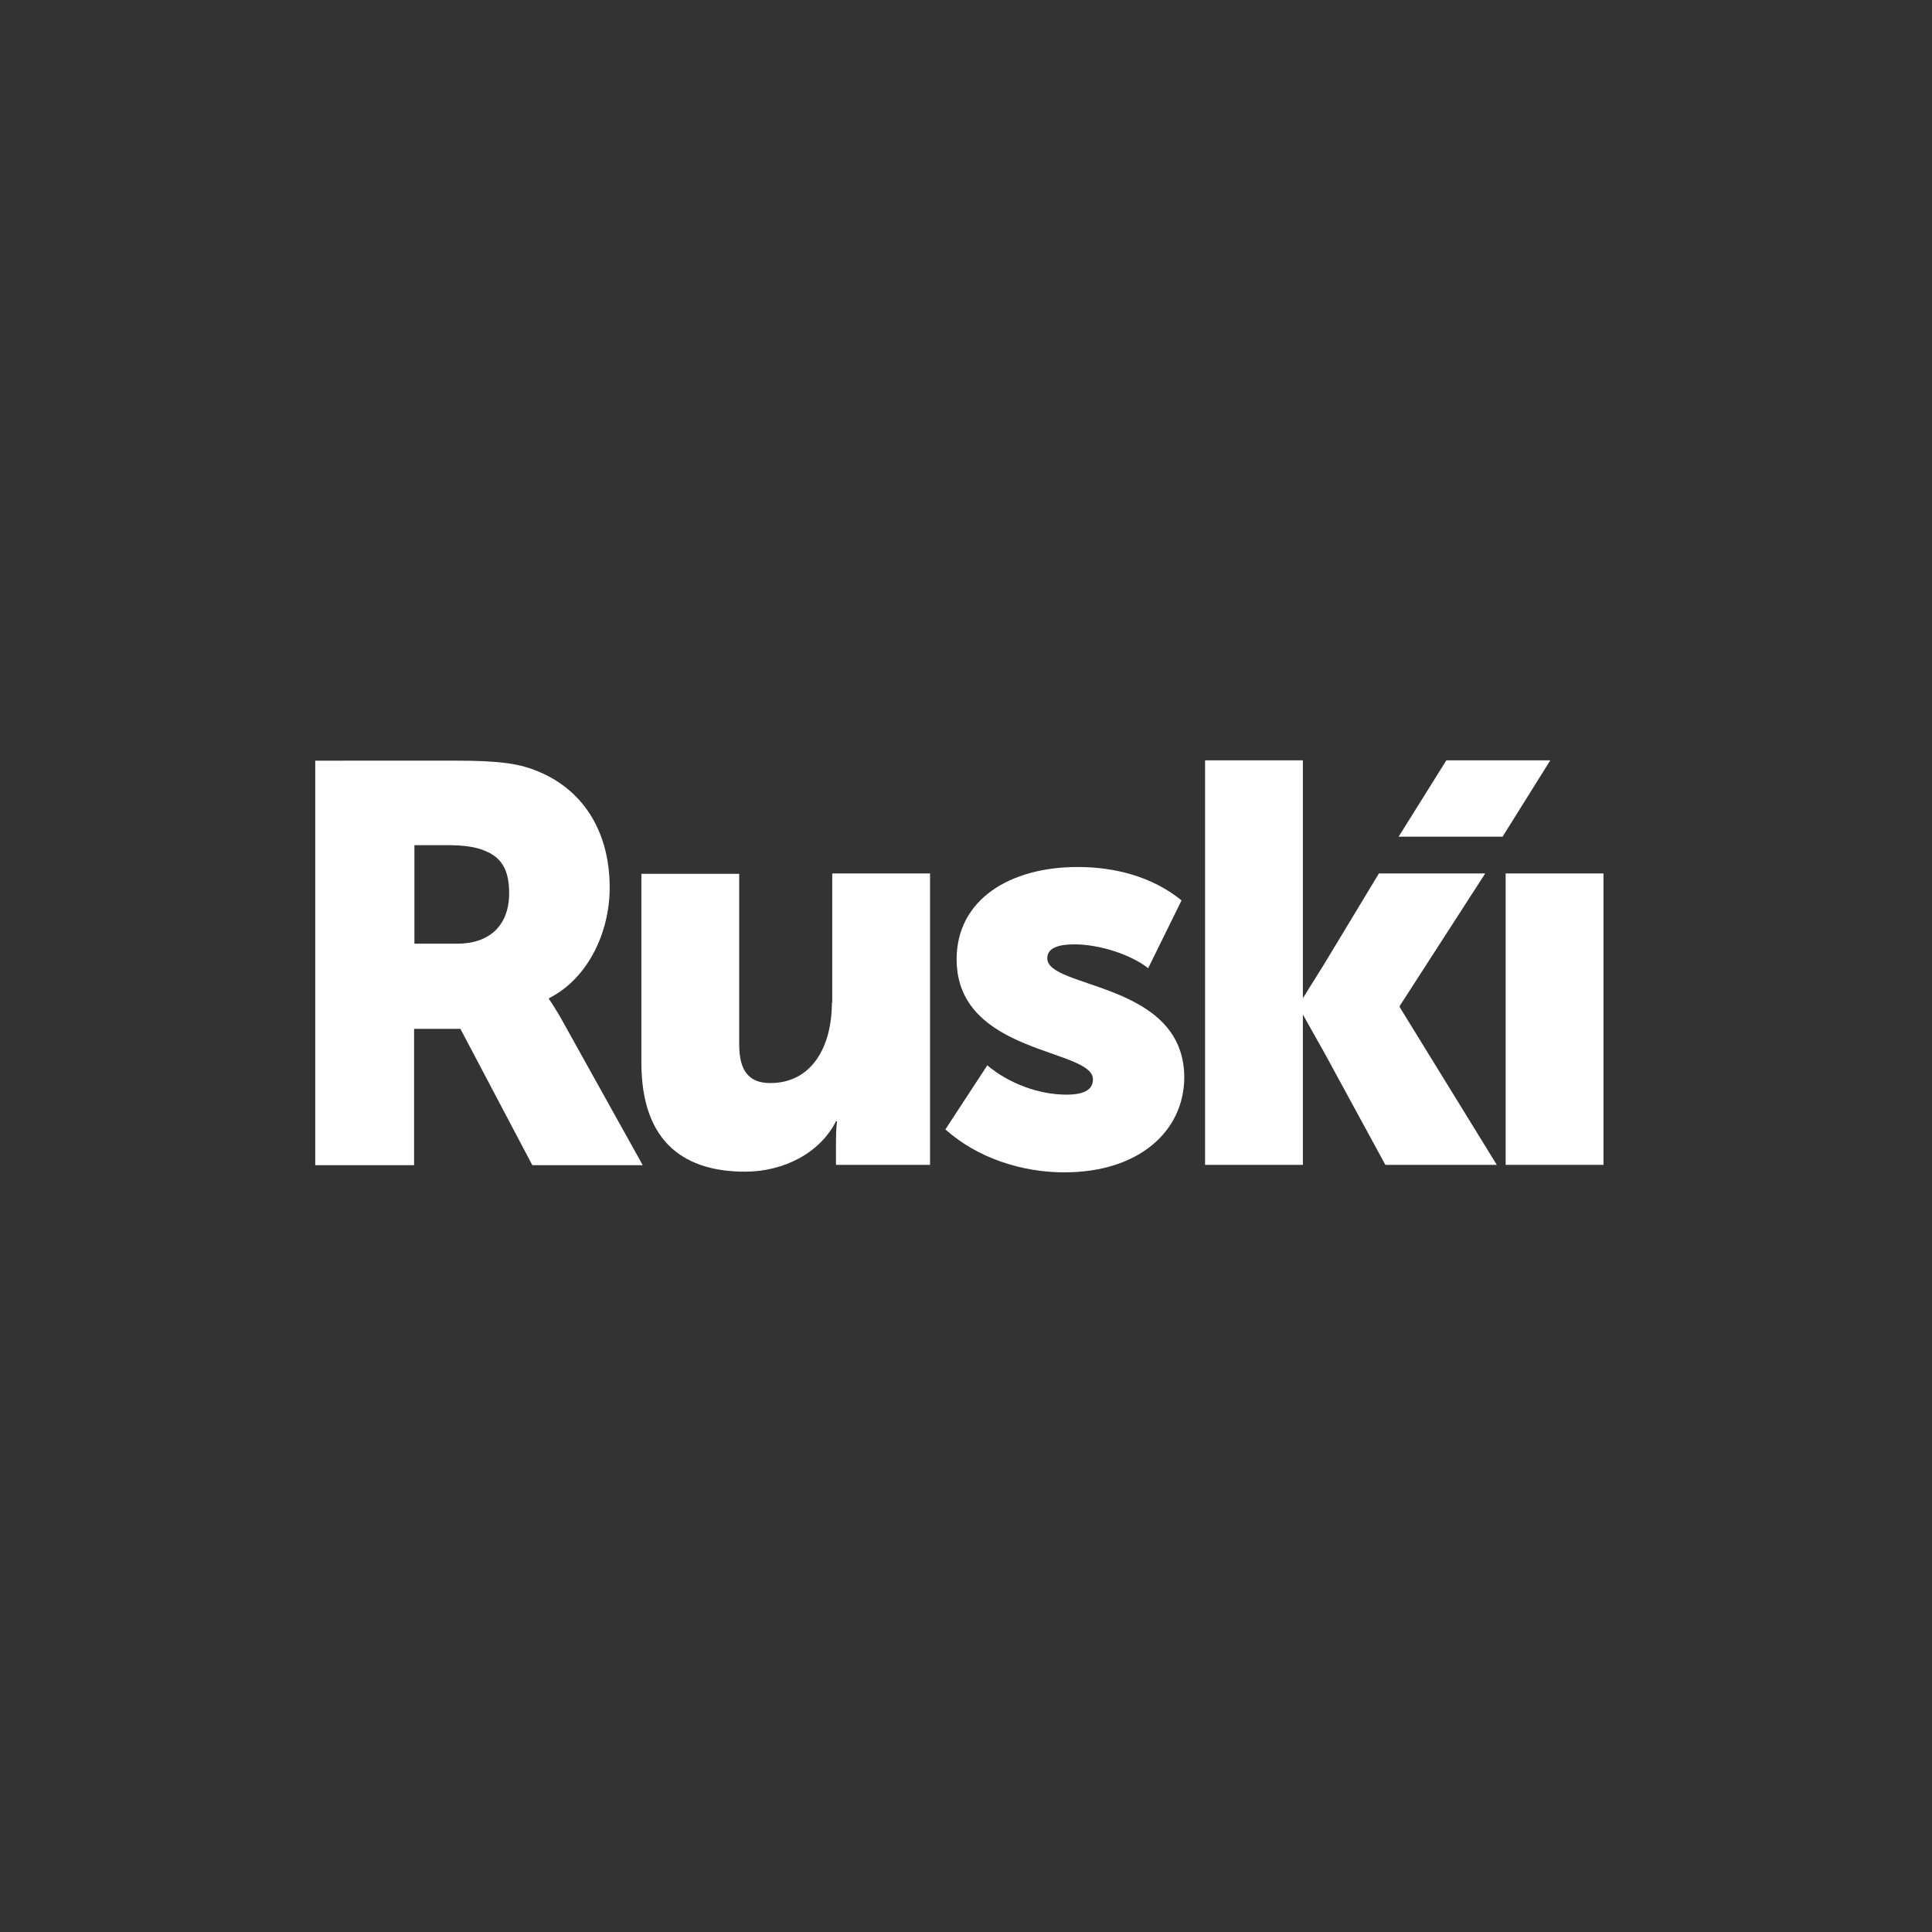 <?xml version="1.0" encoding="UTF-8"?> <!-- Generator: Adobe Illustrator 25.4.1, SVG Export Plug-In . SVG Version: 6.00 Build 0) --> <svg xmlns="http://www.w3.org/2000/svg" xmlns:xlink="http://www.w3.org/1999/xlink" id="Слой_1" x="0px" y="0px" viewBox="0 0 566.9 566.9" style="enable-background:new 0 0 566.9 566.9;" xml:space="preserve"><rect x="0" y="0" width="566.9" height="566.9" fill="#333333" stroke="none"/> <style type="text/css"> .st0{fill:#FFFFFF;} </style> <g> <path class="st0" d="M161.1,293.2v-0.3c11.8-6,17.8-19.8,17.8-32.4c0-17.3-8.5-29.4-21.9-34.5c-5.1-2-11-2.8-23.1-2.8H92.5v118.7 h29v-40h13.6l21.1,40h32.4l-23.1-41.5C162.7,295.3,161.1,293.2,161.1,293.2z M134.2,276.9h-12.6V248h9.8c4.8,0,8.3,0.5,11,1.7 c5.5,2.2,7,6.6,7,12.6C149.3,271.7,143.5,276.9,134.2,276.9z"></path> <path class="st0" d="M244.1,294.2c0,12.8-5.8,23.6-18.1,23.6c-6,0-9.1-3.3-9.1-11.3v-50.1h-28.7v55.4c0,24.1,13.4,32,30.4,32 c11.5,0,22.1-5.6,26.7-14.8h0.3c0,0-0.3,2.5-0.3,5.3v7.5h27.6v-85.5h-28.7V294.2z"></path> <path class="st0" d="M307.3,281.2c0-2.3,1.8-4.1,8-4.1c7.3,0,16.6,3,21.6,7l9.8-19.9c-8.6-7-19.6-9.8-30.5-9.8 c-19.8,0-35.5,9.5-35.5,27.1c0,28,40,26.1,40,35.2c0,2.7-2,4.5-7.8,4.5c-8.1,0-16.9-3.3-23.2-8.6l-12.3,18.8 c9.5,8.5,22.6,12.6,34.9,12.6c21.9,0,35.2-12.1,35.2-28C347.3,288,307.3,290.2,307.3,281.2z"></path> <rect x="441.8" y="256.3" class="st0" width="28.7" height="85.5"></rect> <polygon class="st0" points="424.4,223.1 410.4,245.5 440.9,245.5 454.9,223.1 "></polygon> <polygon class="st0" points="410.7,295.2 435.8,256.3 404.6,256.3 388.6,282.8 382.3,292.9 382.3,223.1 353.6,223.1 353.6,341.8 382.3,341.8 382.3,297.7 388.6,308.9 406.5,341.8 439.2,341.8 410.7,295.5 "></polygon> </g> </svg> 